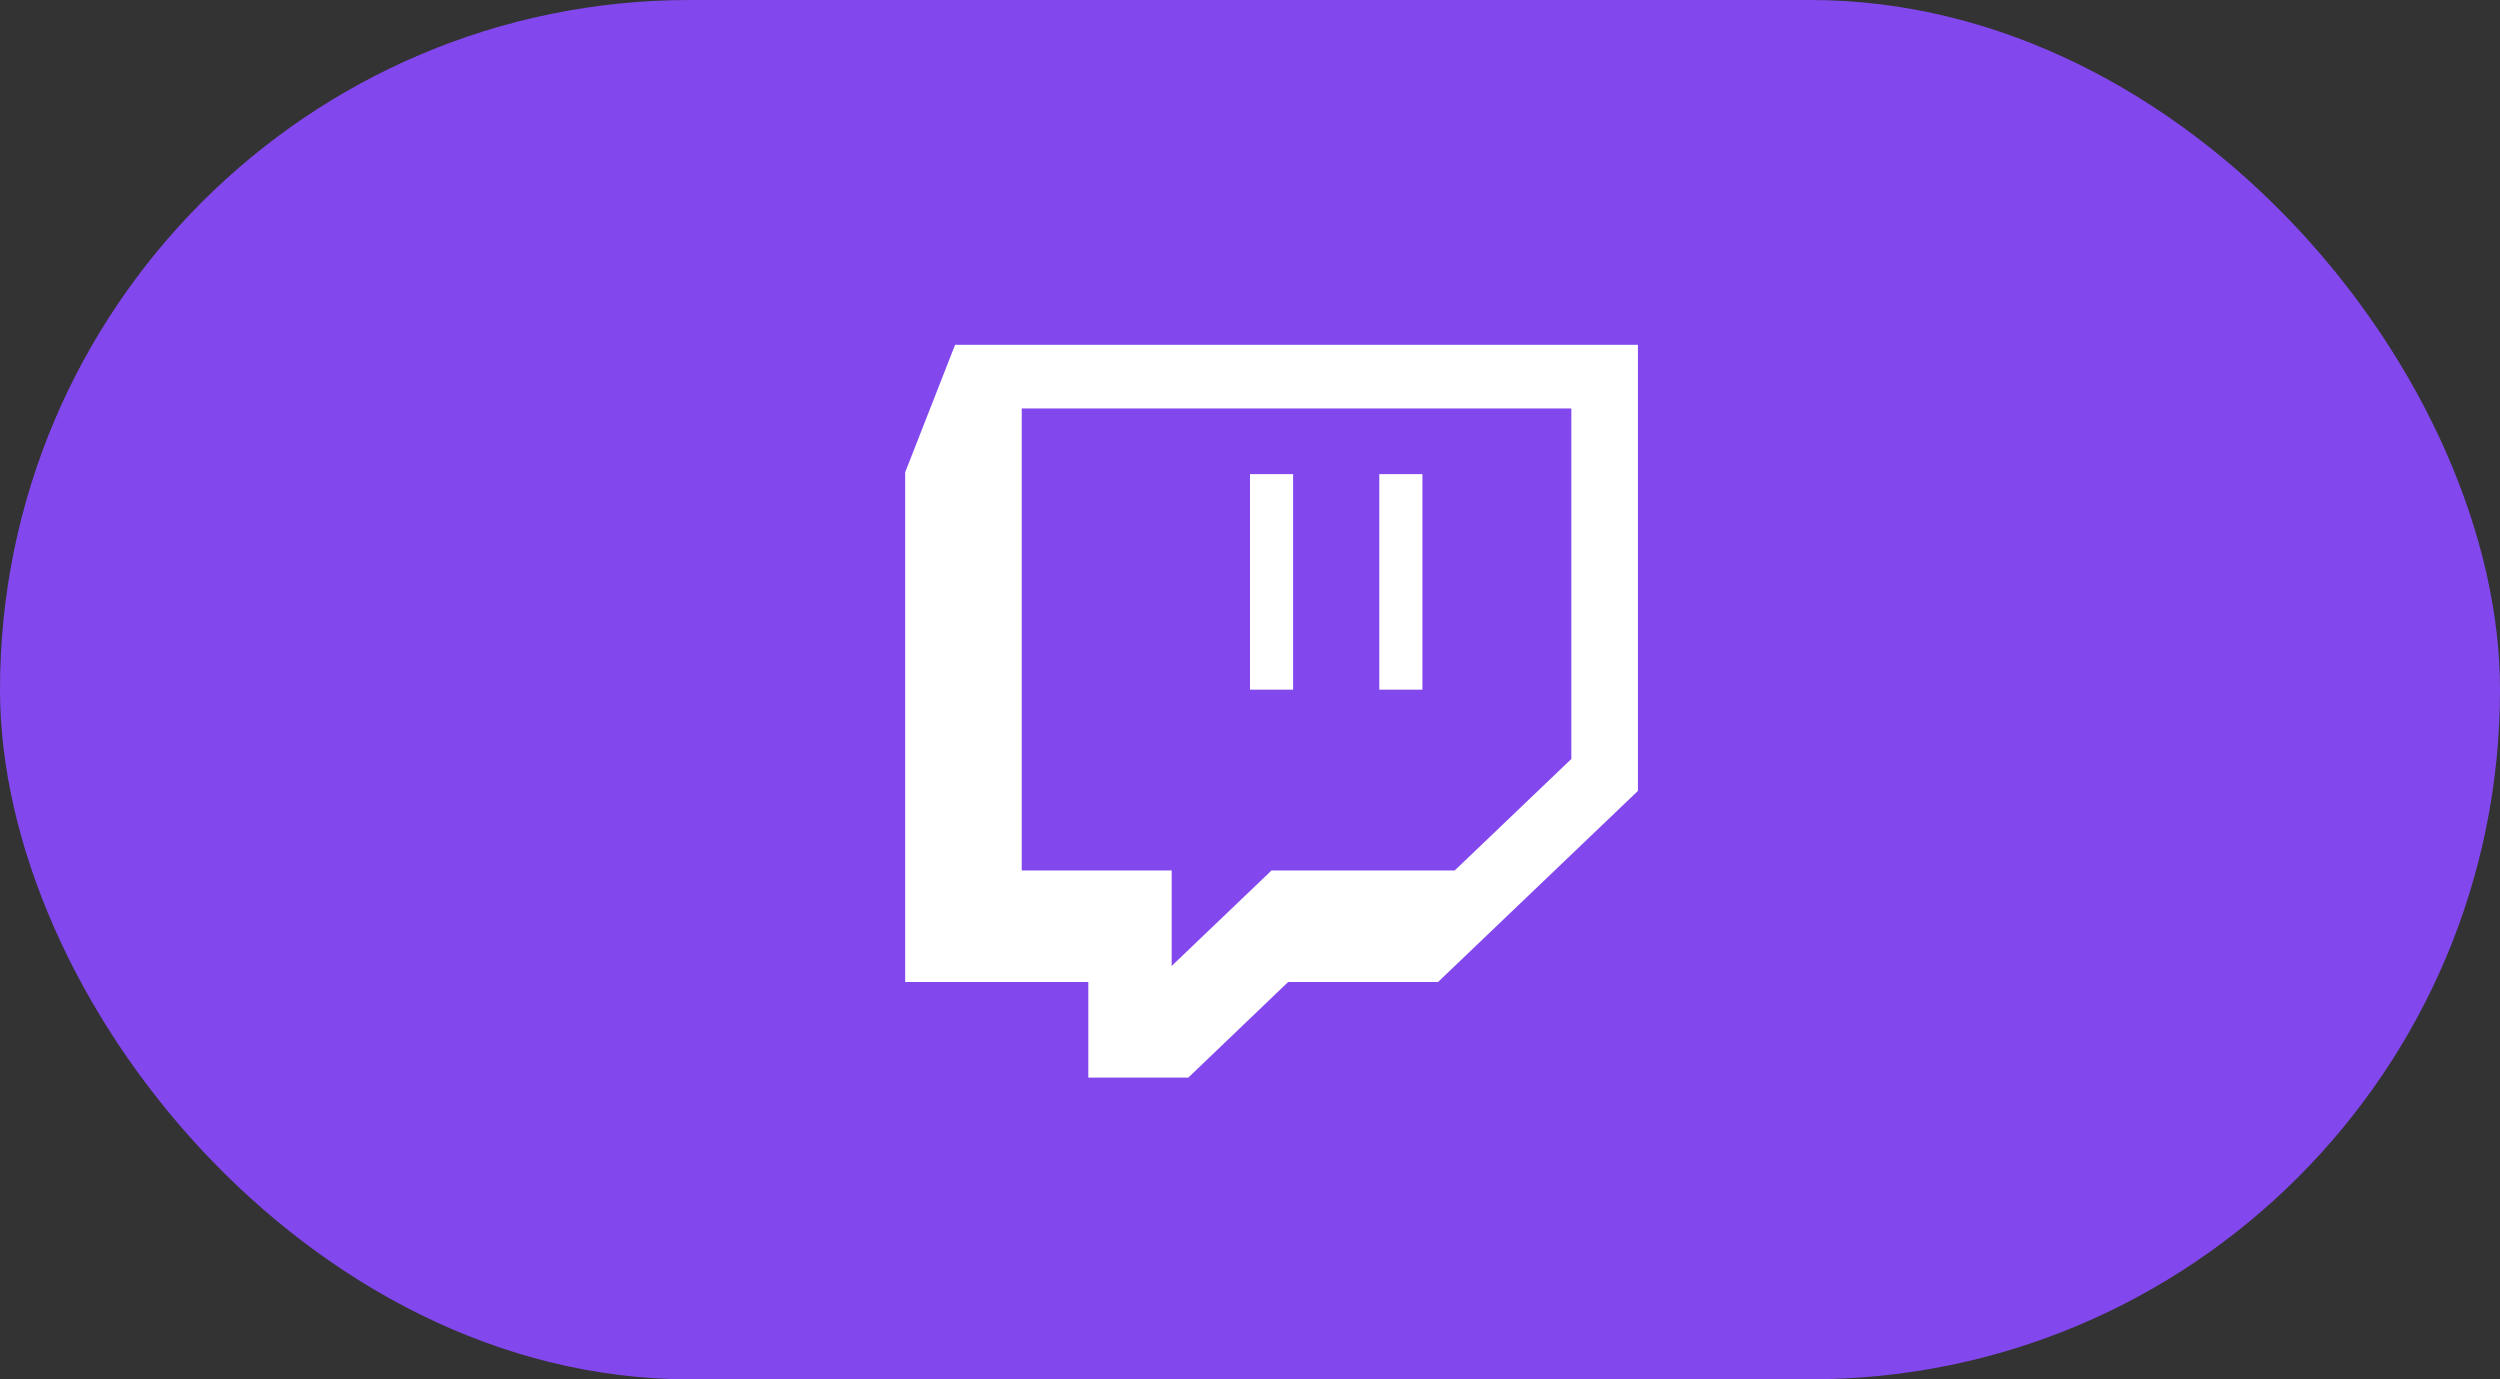 <svg width="58" height="32" viewBox="0 0 58 32" fill="none" xmlns="http://www.w3.org/2000/svg">
<rect x="0" y="0" width="58" height="32" fill="#333333" stroke="none"/>
<rect width="58" height="32" rx="16" fill="#8248EE"/>
<path d="M21 10.957V22.782H25.249V25H27.569L29.885 22.782H33.363L38 18.349V8H22.158L21 10.957ZM23.704 9.477H36.455V17.608L33.749 20.195H29.499L27.183 22.41V20.195H23.704V9.477Z" fill="white"/>
<path d="M29 11H30V16H29V11Z" fill="white"/>
<path d="M32 11H33V16H32V11Z" fill="white"/>
</svg>
